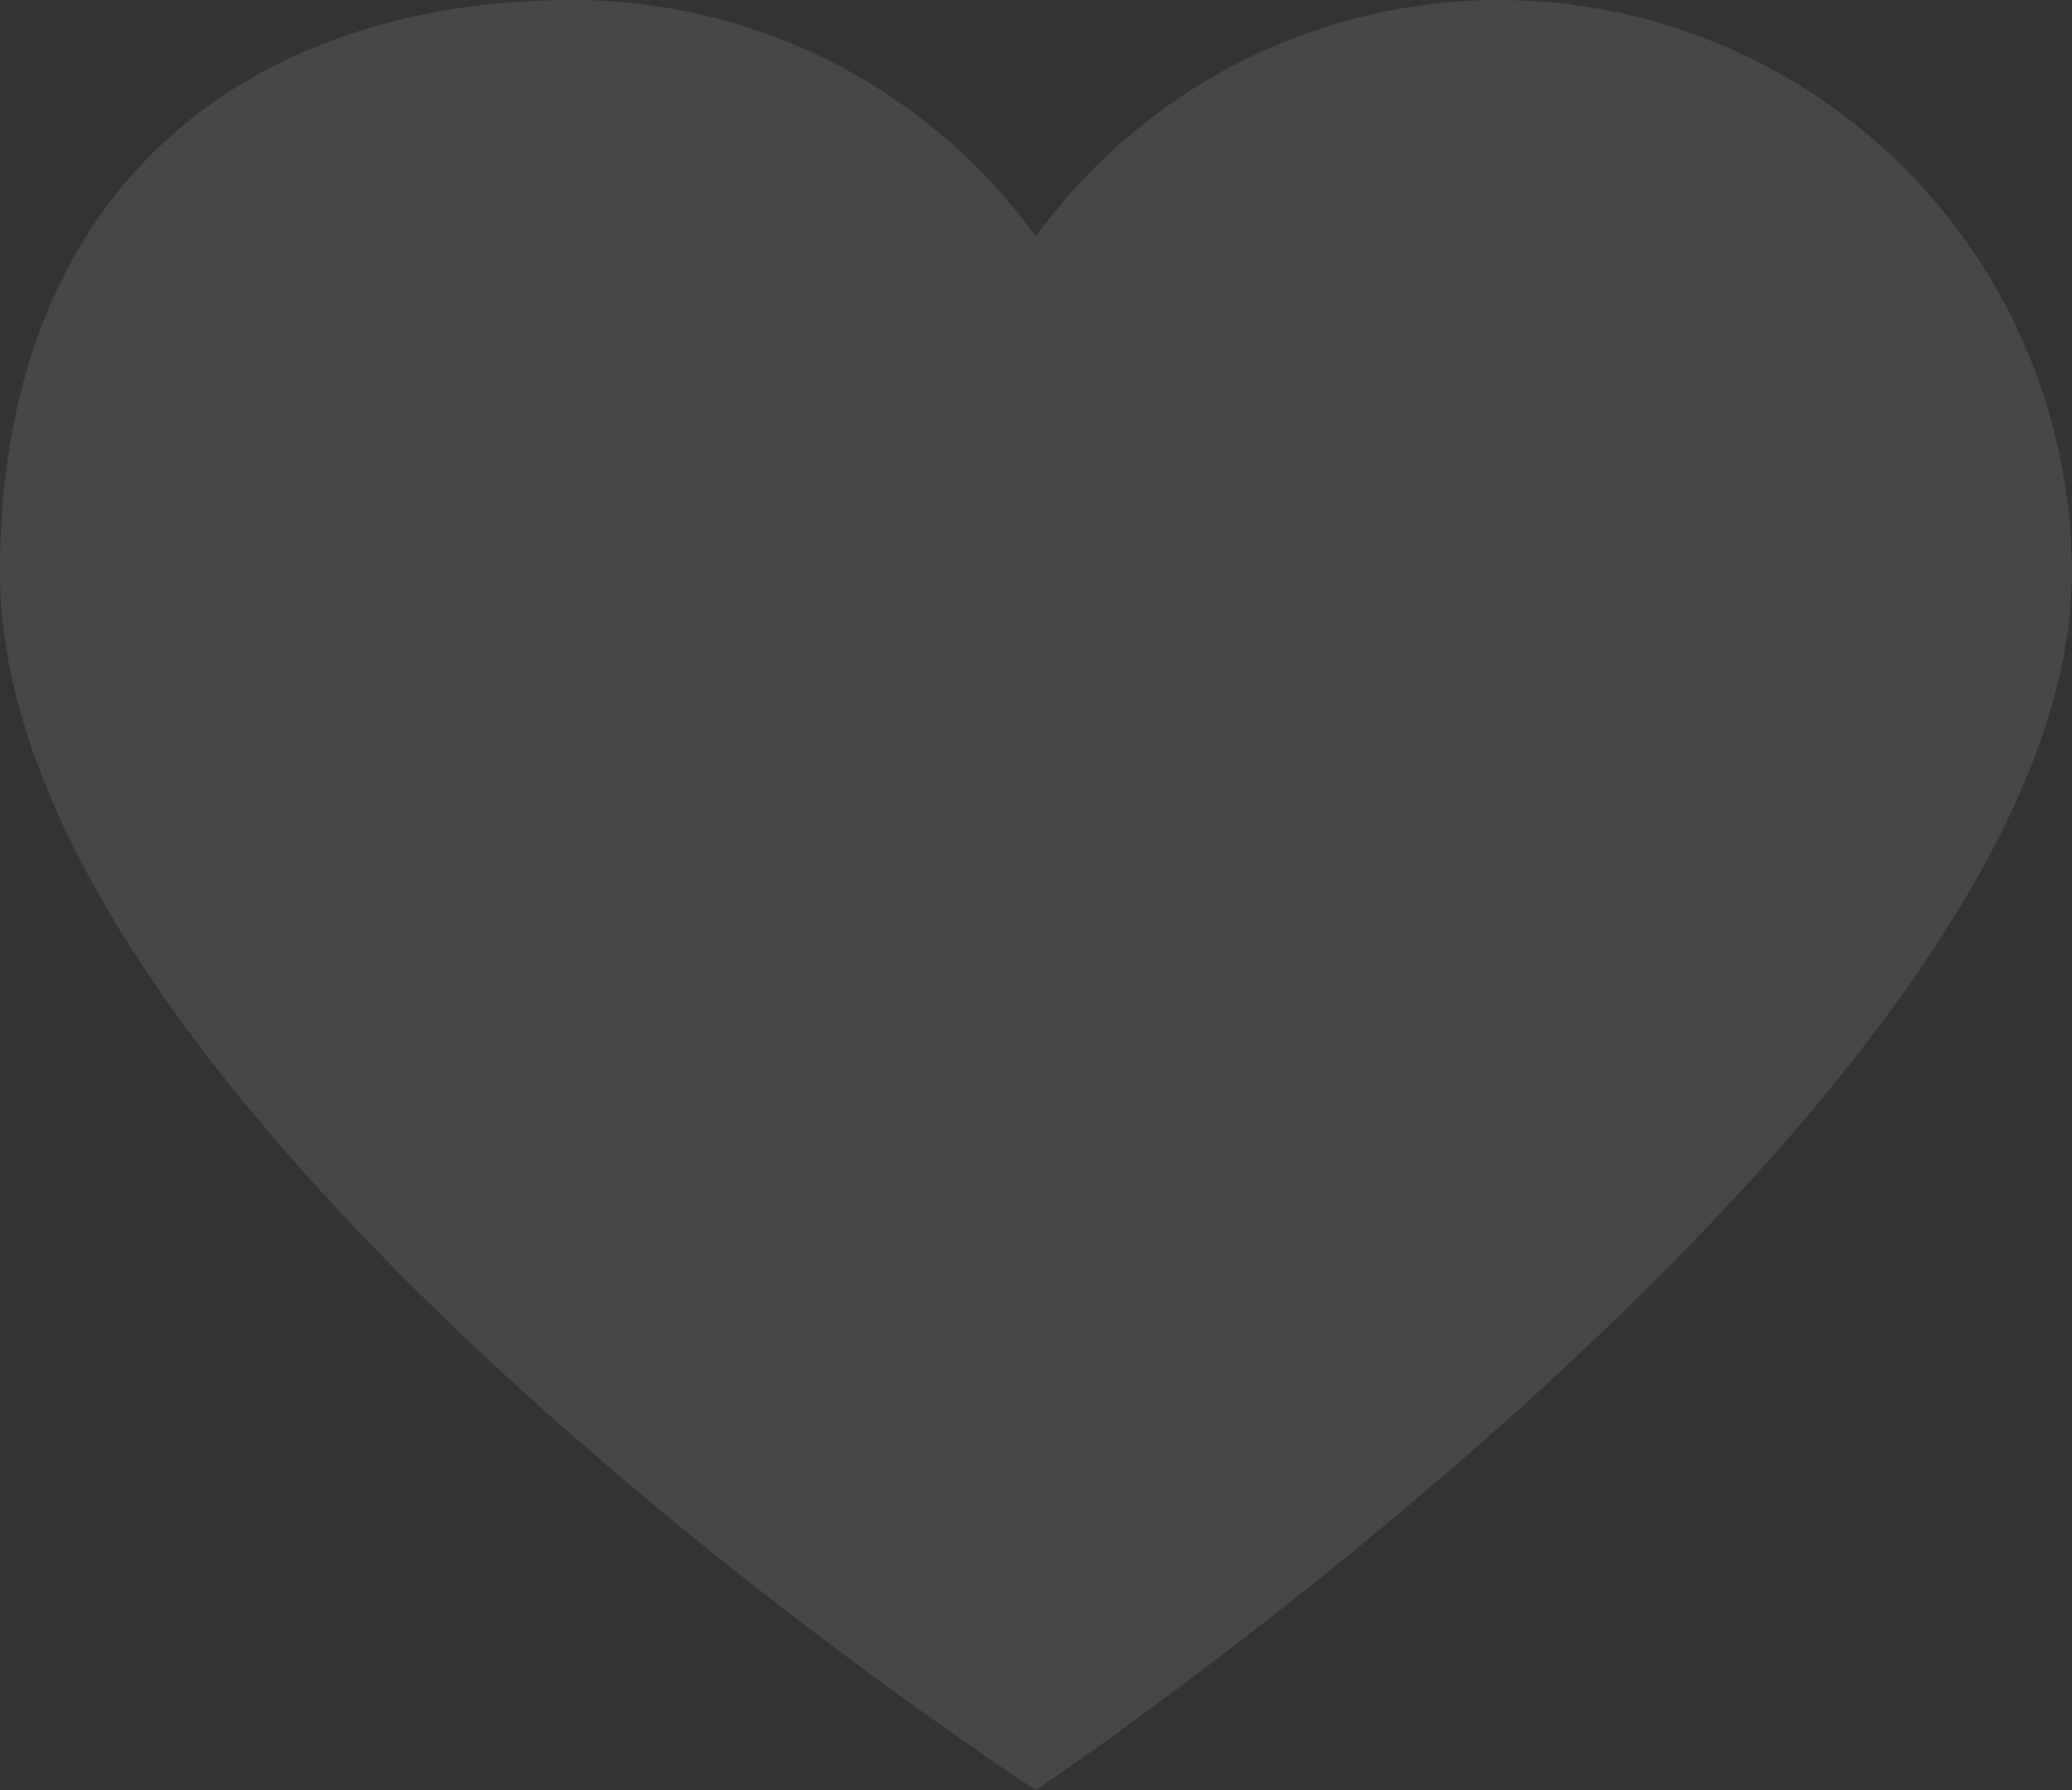 <svg xmlns="http://www.w3.org/2000/svg" width="50.603" height="43.723" viewBox="0 0 50.603 43.723"><rect x="0" y="0" width="50.603" height="43.723" fill="#333333" stroke="none"/><defs><style>.a{opacity:0.1;}.b{fill:#fff;}</style></defs><g class="a" transform="translate(-20 -29.761)"><path class="b" d="M36.61,29.761A13.993,13.993,0,0,1,50.6,43.752c0,12.77-25.3,29.731-25.3,29.731S0,57.134,0,43.752c0-9.619,6.265-13.991,13.991-13.991A13.964,13.964,0,0,1,25.3,35.538,13.966,13.966,0,0,1,36.61,29.761Z" transform="translate(20 0)"/></g></svg>